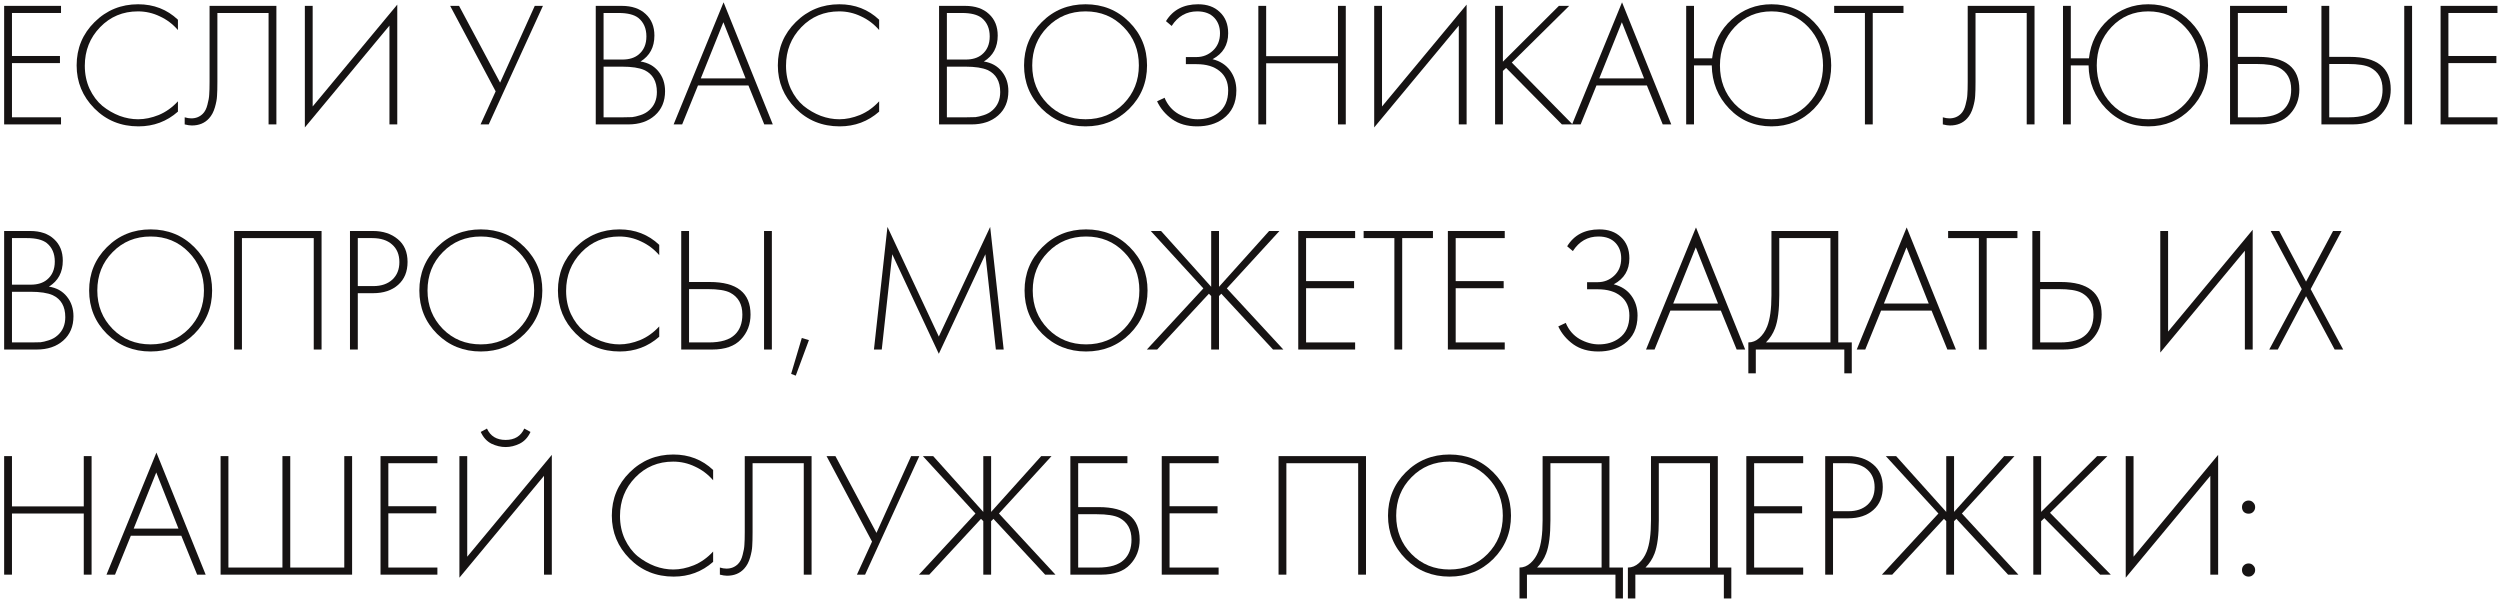 <?xml version="1.0" encoding="UTF-8"?> <svg xmlns="http://www.w3.org/2000/svg" width="422" height="102" viewBox="0 0 422 102" fill="none"> <path d="M10.3 0.991V2.191L2.02 2.191L2.02 9.451L10.12 9.451V10.651L2.02 10.651L2.02 19.801H10.3V21.001H0.7L0.7 0.991L10.3 0.991Z" fill="#161313"></path> <path d="M30.036 3.331V5.071C29.176 4.071 28.156 3.301 26.976 2.761C25.816 2.201 24.586 1.921 23.286 1.921C20.746 1.921 18.616 2.811 16.896 4.591C15.176 6.371 14.316 8.541 14.316 11.101C14.316 12.521 14.586 13.821 15.126 15.001C15.686 16.181 16.406 17.141 17.286 17.881C18.186 18.601 19.156 19.161 20.196 19.561C21.236 19.941 22.276 20.131 23.316 20.131C24.436 20.131 25.596 19.891 26.796 19.411C27.996 18.911 29.076 18.141 30.036 17.101V18.841C28.156 20.501 25.936 21.331 23.376 21.331C20.416 21.331 17.936 20.321 15.936 18.301C13.936 16.281 12.936 13.861 12.936 11.041C12.936 8.161 13.946 5.721 15.966 3.721C17.986 1.721 20.436 0.721 23.316 0.721C25.956 0.721 28.196 1.591 30.036 3.331Z" fill="#161313"></path> <path d="M35.375 0.991L46.655 0.991V21.001H45.335V2.191L36.695 2.191V13.831C36.695 14.831 36.675 15.611 36.635 16.171C36.615 16.711 36.495 17.361 36.275 18.121C36.055 18.881 35.725 19.501 35.285 19.981C34.565 20.781 33.595 21.181 32.375 21.181C32.055 21.181 31.655 21.121 31.175 21.001V19.801C31.575 19.921 31.945 19.981 32.285 19.981C33.065 19.981 33.715 19.721 34.235 19.201C34.595 18.841 34.855 18.331 35.015 17.671C35.195 17.011 35.295 16.441 35.315 15.961C35.355 15.461 35.375 14.751 35.375 13.831V0.991Z" fill="#161313"></path> <path d="M65.739 21.001V4.321L51.459 21.511V0.991L52.779 0.991V17.971L67.059 0.781V21.001H65.739Z" fill="#161313"></path> <path d="M75.987 0.991L77.487 0.991L84.417 13.951L90.267 0.991L91.647 0.991L82.497 21.001H81.117L83.667 15.421L75.987 0.991Z" fill="#161313"></path> <path d="M100.563 21.001V0.991L104.943 0.991C106.663 0.991 108.013 1.451 108.993 2.371C109.973 3.271 110.463 4.481 110.463 6.001C110.463 7.961 109.683 9.421 108.123 10.381C109.403 10.581 110.413 11.141 111.153 12.061C111.893 12.981 112.263 14.091 112.263 15.391C112.263 17.111 111.683 18.481 110.523 19.501C109.383 20.501 107.893 21.001 106.053 21.001H100.563ZM101.883 2.191V10.051H105.063C106.203 10.051 107.113 9.771 107.793 9.211C108.673 8.491 109.113 7.471 109.113 6.151C109.113 4.811 108.663 3.771 107.763 3.031C107.043 2.471 105.933 2.191 104.433 2.191L101.883 2.191ZM101.883 11.251V19.801H105.243C105.863 19.801 106.353 19.791 106.713 19.771C107.073 19.731 107.533 19.621 108.093 19.441C108.673 19.261 109.173 18.981 109.593 18.601C110.453 17.841 110.883 16.821 110.883 15.541C110.883 13.721 110.173 12.481 108.753 11.821C107.893 11.441 106.643 11.251 105.003 11.251H101.883Z" fill="#161313"></path> <path d="M129.008 21.001L126.338 14.431H117.818L115.148 21.001H113.708L122.138 0.391L130.448 21.001H129.008ZM118.298 13.231H125.858L122.108 3.751L118.298 13.231Z" fill="#161313"></path> <path d="M148.4 3.331V5.071C147.54 4.071 146.52 3.301 145.34 2.761C144.18 2.201 142.95 1.921 141.65 1.921C139.11 1.921 136.98 2.811 135.26 4.591C133.54 6.371 132.68 8.541 132.68 11.101C132.68 12.521 132.95 13.821 133.49 15.001C134.05 16.181 134.77 17.141 135.65 17.881C136.55 18.601 137.52 19.161 138.56 19.561C139.6 19.941 140.64 20.131 141.68 20.131C142.8 20.131 143.96 19.891 145.16 19.411C146.36 18.911 147.44 18.141 148.4 17.101V18.841C146.52 20.501 144.3 21.331 141.74 21.331C138.78 21.331 136.3 20.321 134.3 18.301C132.3 16.281 131.3 13.861 131.3 11.041C131.3 8.161 132.31 5.721 134.33 3.721C136.35 1.721 138.8 0.721 141.68 0.721C144.32 0.721 146.56 1.591 148.4 3.331Z" fill="#161313"></path> <path d="M158.514 21.001V0.991L162.894 0.991C164.614 0.991 165.964 1.451 166.944 2.371C167.924 3.271 168.414 4.481 168.414 6.001C168.414 7.961 167.634 9.421 166.074 10.381C167.354 10.581 168.364 11.141 169.104 12.061C169.844 12.981 170.214 14.091 170.214 15.391C170.214 17.111 169.634 18.481 168.474 19.501C167.334 20.501 165.844 21.001 164.004 21.001H158.514ZM159.834 2.191V10.051L163.014 10.051C164.154 10.051 165.064 9.771 165.744 9.211C166.624 8.491 167.064 7.471 167.064 6.151C167.064 4.811 166.614 3.771 165.714 3.031C164.994 2.471 163.884 2.191 162.384 2.191H159.834ZM159.834 11.251V19.801H163.194C163.814 19.801 164.304 19.791 164.664 19.771C165.024 19.731 165.484 19.621 166.044 19.441C166.624 19.261 167.124 18.981 167.544 18.601C168.404 17.841 168.834 16.821 168.834 15.541C168.834 13.721 168.124 12.481 166.704 11.821C165.844 11.441 164.594 11.251 162.954 11.251L159.834 11.251Z" fill="#161313"></path> <path d="M175.86 3.721C177.86 1.721 180.32 0.721 183.24 0.721C186.16 0.721 188.62 1.721 190.62 3.721C192.62 5.721 193.62 8.161 193.62 11.041C193.62 13.921 192.62 16.361 190.62 18.361C188.62 20.341 186.16 21.331 183.24 21.331C180.32 21.331 177.86 20.341 175.86 18.361C173.86 16.361 172.86 13.921 172.86 11.041C172.86 8.161 173.86 5.721 175.86 3.721ZM176.82 17.521C178.54 19.261 180.68 20.131 183.24 20.131C185.8 20.131 187.94 19.261 189.66 17.521C191.38 15.761 192.24 13.601 192.24 11.041C192.24 8.461 191.38 6.301 189.66 4.561C187.94 2.801 185.8 1.921 183.24 1.921C180.68 1.921 178.54 2.801 176.82 4.561C175.1 6.301 174.24 8.461 174.24 11.041C174.24 13.601 175.1 15.761 176.82 17.521Z" fill="#161313"></path> <path d="M197.776 4.381L196.816 3.571C197.976 1.671 199.786 0.721 202.246 0.721C203.766 0.721 204.976 1.151 205.876 2.011C206.836 2.891 207.316 4.091 207.316 5.611C207.316 7.591 206.436 9.051 204.676 9.991C205.956 10.311 206.946 10.951 207.646 11.911C208.346 12.871 208.696 13.991 208.696 15.271C208.696 17.371 207.936 18.971 206.416 20.071C205.256 20.911 203.806 21.331 202.066 21.331C200.406 21.331 199.006 20.931 197.866 20.131C196.726 19.311 195.876 18.301 195.316 17.101L196.576 16.501C197.076 17.701 197.856 18.611 198.916 19.231C199.996 19.831 201.076 20.131 202.156 20.131C203.516 20.131 204.666 19.781 205.606 19.081C206.746 18.241 207.316 16.971 207.316 15.271C207.316 13.871 206.836 12.781 205.876 12.001C204.936 11.221 203.636 10.831 201.976 10.831H200.176V9.631H201.976C203.036 9.631 203.956 9.271 204.736 8.551C205.536 7.811 205.936 6.831 205.936 5.611C205.936 4.571 205.626 3.711 205.006 3.031C204.326 2.291 203.356 1.921 202.096 1.921C200.276 1.921 198.836 2.741 197.776 4.381Z" fill="#161313"></path> <path d="M213.728 0.991V9.481L225.848 9.481V0.991L227.168 0.991V21.001H225.848V10.681L213.728 10.681V21.001H212.408V0.991L213.728 0.991Z" fill="#161313"></path> <path d="M246.244 21.001V4.321L231.964 21.511V0.991L233.284 0.991V17.971L247.564 0.781V21.001H246.244Z" fill="#161313"></path> <path d="M253.69 0.991V10.411L263.14 0.991L264.88 0.991L255.19 10.561L265.45 21.001H263.65L254.23 11.461L253.69 11.971V21.001H252.37V0.991L253.69 0.991Z" fill="#161313"></path> <path d="M280.669 21.001L277.999 14.431L269.479 14.431L266.809 21.001H265.369L273.799 0.391L282.109 21.001H280.669ZM269.959 13.231L277.519 13.231L273.769 3.751L269.959 13.231Z" fill="#161313"></path> <path d="M285.947 9.841H289.007C289.307 7.201 290.407 5.021 292.307 3.301C294.207 1.581 296.447 0.721 299.027 0.721C301.867 0.721 304.257 1.721 306.197 3.721C308.137 5.721 309.107 8.161 309.107 11.041C309.107 13.921 308.137 16.361 306.197 18.361C304.257 20.341 301.867 21.331 299.027 21.331C296.187 21.331 293.807 20.331 291.887 18.331C289.967 16.331 288.987 13.901 288.947 11.041H285.947V21.001H284.627V0.991L285.947 0.991V9.841ZM292.787 17.521C294.447 19.261 296.527 20.131 299.027 20.131C301.527 20.131 303.597 19.261 305.237 17.521C306.897 15.761 307.727 13.601 307.727 11.041C307.727 8.481 306.897 6.321 305.237 4.561C303.577 2.801 301.507 1.921 299.027 1.921C296.547 1.921 294.477 2.801 292.817 4.561C291.157 6.321 290.327 8.481 290.327 11.041C290.327 13.601 291.147 15.761 292.787 17.521Z" fill="#161313"></path> <path d="M321.308 2.191L316.118 2.191V21.001H314.798V2.191L309.608 2.191V0.991L321.308 0.991V2.191Z" fill="#161313"></path> <path d="M332.149 0.991L343.429 0.991V21.001L342.109 21.001V2.191L333.469 2.191V13.831C333.469 14.831 333.449 15.611 333.409 16.171C333.389 16.711 333.269 17.361 333.049 18.121C332.829 18.881 332.499 19.501 332.059 19.981C331.339 20.781 330.369 21.181 329.149 21.181C328.829 21.181 328.429 21.121 327.949 21.001V19.801C328.349 19.921 328.719 19.981 329.059 19.981C329.839 19.981 330.489 19.721 331.009 19.201C331.369 18.841 331.629 18.331 331.789 17.671C331.969 17.011 332.069 16.441 332.089 15.961C332.129 15.461 332.149 14.751 332.149 13.831V0.991Z" fill="#161313"></path> <path d="M349.553 9.841H352.613C352.913 7.201 354.013 5.021 355.913 3.301C357.813 1.581 360.053 0.721 362.633 0.721C365.473 0.721 367.863 1.721 369.803 3.721C371.743 5.721 372.713 8.161 372.713 11.041C372.713 13.921 371.743 16.361 369.803 18.361C367.863 20.341 365.473 21.331 362.633 21.331C359.793 21.331 357.413 20.331 355.493 18.331C353.573 16.331 352.593 13.901 352.553 11.041H349.553V21.001H348.233V0.991L349.553 0.991V9.841ZM356.393 17.521C358.053 19.261 360.133 20.131 362.633 20.131C365.133 20.131 367.203 19.261 368.843 17.521C370.503 15.761 371.333 13.601 371.333 11.041C371.333 8.481 370.503 6.321 368.843 4.561C367.183 2.801 365.113 1.921 362.633 1.921C360.153 1.921 358.083 2.801 356.423 4.561C354.763 6.321 353.933 8.481 353.933 11.041C353.933 13.601 354.753 15.761 356.393 17.521Z" fill="#161313"></path> <path d="M376.431 21.001V0.991L386.061 0.991V2.191L377.751 2.191V9.601H381.231C385.831 9.601 388.131 11.431 388.131 15.091C388.131 16.751 387.591 18.151 386.511 19.291C385.451 20.431 383.831 21.001 381.651 21.001H376.431ZM377.751 10.801V19.801H381.111C383.131 19.801 384.591 19.361 385.491 18.481C386.331 17.681 386.751 16.551 386.751 15.091C386.751 13.351 386.061 12.121 384.681 11.401C383.881 11.001 382.611 10.801 380.871 10.801H377.751Z" fill="#161313"></path> <path d="M391.857 21.001V0.991L393.177 0.991V9.601H396.657C401.257 9.601 403.557 11.431 403.557 15.091C403.557 16.751 403.017 18.151 401.937 19.291C400.877 20.431 399.257 21.001 397.077 21.001H391.857ZM393.177 10.801V19.801H396.537C398.557 19.801 400.017 19.361 400.917 18.481C401.757 17.681 402.177 16.551 402.177 15.091C402.177 13.351 401.487 12.121 400.107 11.401C399.327 11.001 398.057 10.801 396.297 10.801H393.177ZM405.837 0.991L407.157 0.991V21.001H405.837V0.991Z" fill="#161313"></path> <path d="M421.57 0.991V2.191L413.29 2.191V9.451L421.39 9.451V10.651L413.29 10.651V19.801H421.57V21.001H411.97V0.991L421.57 0.991Z" fill="#161313"></path> <path d="M0.7 59.001L0.7 38.991H5.08C6.8 38.991 8.15 39.451 9.13 40.371C10.11 41.271 10.6 42.481 10.6 44.001C10.6 45.961 9.82 47.421 8.26 48.381C9.54 48.581 10.55 49.141 11.29 50.061C12.03 50.981 12.4 52.091 12.4 53.391C12.4 55.111 11.82 56.481 10.66 57.501C9.52 58.501 8.03 59.001 6.19 59.001H0.7ZM2.02 40.191L2.02 48.051H5.2C6.34 48.051 7.25 47.771 7.93 47.211C8.81 46.491 9.25 45.471 9.25 44.151C9.25 42.811 8.8 41.771 7.9 41.031C7.18 40.471 6.07 40.191 4.57 40.191H2.02ZM2.02 49.251L2.02 57.801H5.38C6 57.801 6.49 57.791 6.85 57.771C7.21 57.731 7.67 57.621 8.23 57.441C8.81 57.261 9.31 56.981 9.73 56.601C10.59 55.841 11.02 54.821 11.02 53.541C11.02 51.721 10.31 50.481 8.89 49.821C8.03 49.441 6.78 49.251 5.14 49.251H2.02Z" fill="#161313"></path> <path d="M18.046 41.721C20.046 39.721 22.506 38.721 25.426 38.721C28.346 38.721 30.806 39.721 32.806 41.721C34.806 43.721 35.806 46.161 35.806 49.041C35.806 51.921 34.806 54.361 32.806 56.361C30.806 58.341 28.346 59.331 25.426 59.331C22.506 59.331 20.046 58.341 18.046 56.361C16.046 54.361 15.046 51.921 15.046 49.041C15.046 46.161 16.046 43.721 18.046 41.721ZM19.006 55.521C20.726 57.261 22.866 58.131 25.426 58.131C27.986 58.131 30.126 57.261 31.846 55.521C33.566 53.761 34.426 51.601 34.426 49.041C34.426 46.461 33.566 44.301 31.846 42.561C30.126 40.801 27.986 39.921 25.426 39.921C22.866 39.921 20.726 40.801 19.006 42.561C17.286 44.301 16.426 46.461 16.426 49.041C16.426 51.601 17.286 53.761 19.006 55.521Z" fill="#161313"></path> <path d="M39.52 38.991H54.28V59.001H52.96V40.191H40.84V59.001H39.52V38.991Z" fill="#161313"></path> <path d="M62.976 49.491H60.396V59.001H59.076V38.991H62.946C64.646 38.991 66.046 39.451 67.146 40.371C68.246 41.271 68.796 42.551 68.796 44.211C68.796 45.851 68.266 47.141 67.206 48.081C66.146 49.021 64.736 49.491 62.976 49.491ZM60.396 40.191V48.291H63.036C64.356 48.291 65.416 47.931 66.216 47.211C67.016 46.471 67.416 45.481 67.416 44.241C67.416 42.981 67.006 41.991 66.186 41.271C65.386 40.551 64.266 40.191 62.826 40.191H60.396Z" fill="#161313"></path> <path d="M73.785 41.721C75.785 39.721 78.245 38.721 81.165 38.721C84.085 38.721 86.545 39.721 88.545 41.721C90.545 43.721 91.545 46.161 91.545 49.041C91.545 51.921 90.545 54.361 88.545 56.361C86.545 58.341 84.085 59.331 81.165 59.331C78.245 59.331 75.785 58.341 73.785 56.361C71.785 54.361 70.785 51.921 70.785 49.041C70.785 46.161 71.785 43.721 73.785 41.721ZM74.745 55.521C76.465 57.261 78.605 58.131 81.165 58.131C83.725 58.131 85.865 57.261 87.585 55.521C89.305 53.761 90.165 51.601 90.165 49.041C90.165 46.461 89.305 44.301 87.585 42.561C85.865 40.801 83.725 39.921 81.165 39.921C78.605 39.921 76.465 40.801 74.745 42.561C73.025 44.301 72.165 46.461 72.165 49.041C72.165 51.601 73.025 53.761 74.745 55.521Z" fill="#161313"></path> <path d="M111.279 41.331V43.071C110.419 42.071 109.399 41.301 108.219 40.761C107.059 40.201 105.829 39.921 104.529 39.921C101.989 39.921 99.859 40.811 98.139 42.591C96.419 44.371 95.559 46.541 95.559 49.101C95.559 50.521 95.829 51.821 96.369 53.001C96.929 54.181 97.649 55.141 98.529 55.881C99.429 56.601 100.399 57.161 101.439 57.561C102.479 57.941 103.519 58.131 104.559 58.131C105.679 58.131 106.839 57.891 108.039 57.411C109.239 56.911 110.319 56.141 111.279 55.101V56.841C109.399 58.501 107.179 59.331 104.619 59.331C101.659 59.331 99.179 58.321 97.179 56.301C95.179 54.281 94.179 51.861 94.179 49.041C94.179 46.161 95.189 43.721 97.209 41.721C99.229 39.721 101.679 38.721 104.559 38.721C107.199 38.721 109.439 39.591 111.279 41.331Z" fill="#161313"></path> <path d="M114.991 59.001L114.991 38.991H116.311L116.311 47.601H119.791C124.391 47.601 126.691 49.431 126.691 53.091C126.691 54.751 126.151 56.151 125.071 57.291C124.011 58.431 122.391 59.001 120.211 59.001H114.991ZM116.311 48.801V57.801H119.671C121.691 57.801 123.151 57.361 124.051 56.481C124.891 55.681 125.311 54.551 125.311 53.091C125.311 51.351 124.621 50.121 123.241 49.401C122.461 49.001 121.191 48.801 119.431 48.801H116.311ZM128.971 38.991H130.291V59.001H128.971V38.991Z" fill="#161313"></path> <path d="M133.544 63.111L135.344 57.051L136.544 57.411L134.324 63.411L133.544 63.111Z" fill="#161313"></path> <path d="M148.842 59.001H147.522L149.802 38.301L158.472 56.811L167.142 38.301L169.422 59.001H168.102L166.332 42.921L158.472 59.721L150.612 42.921L148.842 59.001Z" fill="#161313"></path> <path d="M175.946 41.721C177.946 39.721 180.406 38.721 183.326 38.721C186.246 38.721 188.706 39.721 190.706 41.721C192.706 43.721 193.706 46.161 193.706 49.041C193.706 51.921 192.706 54.361 190.706 56.361C188.706 58.341 186.246 59.331 183.326 59.331C180.406 59.331 177.946 58.341 175.946 56.361C173.946 54.361 172.946 51.921 172.946 49.041C172.946 46.161 173.946 43.721 175.946 41.721ZM176.906 55.521C178.626 57.261 180.766 58.131 183.326 58.131C185.886 58.131 188.026 57.261 189.746 55.521C191.466 53.761 192.326 51.601 192.326 49.041C192.326 46.461 191.466 44.301 189.746 42.561C188.026 40.801 185.886 39.921 183.326 39.921C180.766 39.921 178.626 40.801 176.906 42.561C175.186 44.301 174.326 46.461 174.326 49.041C174.326 51.601 175.186 53.761 176.906 55.521Z" fill="#161313"></path> <path d="M204.448 38.991H205.768V48.411L214.228 38.991H215.968L207.088 48.681L216.628 59.001H214.888L206.158 49.581L205.768 49.971V59.001H204.448V49.971L204.058 49.581L195.328 59.001H193.588L203.128 48.681L194.248 38.991H195.988L204.448 48.411V38.991Z" fill="#161313"></path> <path d="M228.745 38.991V40.191H220.465V47.451H228.565V48.651H220.465V57.801H228.745V59.001H219.145V38.991H228.745Z" fill="#161313"></path> <path d="M241.881 40.191H236.691V59.001H235.371V40.191H230.181V38.991H241.881V40.191Z" fill="#161313"></path> <path d="M254 38.991V40.191H245.72V47.451H253.82V48.651H245.72V57.801H254V59.001H244.4V38.991H254Z" fill="#161313"></path> <path d="M265.498 42.381L264.538 41.571C265.698 39.671 267.508 38.721 269.968 38.721C271.488 38.721 272.698 39.151 273.598 40.011C274.558 40.891 275.038 42.091 275.038 43.611C275.038 45.591 274.158 47.051 272.398 47.991C273.678 48.311 274.668 48.951 275.368 49.911C276.068 50.871 276.418 51.991 276.418 53.271C276.418 55.371 275.658 56.971 274.138 58.071C272.978 58.911 271.528 59.331 269.788 59.331C268.128 59.331 266.728 58.931 265.588 58.131C264.448 57.311 263.598 56.301 263.038 55.101L264.298 54.501C264.798 55.701 265.578 56.611 266.638 57.231C267.718 57.831 268.798 58.131 269.878 58.131C271.238 58.131 272.388 57.781 273.328 57.081C274.468 56.241 275.038 54.971 275.038 53.271C275.038 51.871 274.558 50.781 273.598 50.001C272.658 49.221 271.358 48.831 269.698 48.831H267.898V47.631H269.698C270.758 47.631 271.678 47.271 272.458 46.551C273.258 45.811 273.658 44.831 273.658 43.611C273.658 42.571 273.348 41.711 272.728 41.031C272.048 40.291 271.078 39.921 269.818 39.921C267.998 39.921 266.558 40.741 265.498 42.381Z" fill="#161313"></path> <path d="M293.149 59.001L290.479 52.431L281.959 52.431L279.289 59.001H277.849L286.279 38.391L294.589 59.001H293.149ZM282.439 51.231L289.999 51.231L286.249 41.751L282.439 51.231Z" fill="#161313"></path> <path d="M299.02 38.991H310.3V57.801H312.58V63.021H311.32V59.001H296.38V63.021H295.12V57.801C295.8 57.801 296.42 57.551 296.98 57.051C297.54 56.551 297.98 55.901 298.3 55.101C298.78 53.881 299.02 52.131 299.02 49.851V38.991ZM300.34 40.191V49.851C300.34 52.311 300.1 54.171 299.62 55.431C299.28 56.331 298.77 57.121 298.09 57.801H308.98V40.191H300.34Z" fill="#161313"></path> <path d="M328.717 59.001L326.047 52.431H317.527L314.857 59.001H313.417L321.847 38.391L330.157 59.001H328.717ZM318.007 51.231H325.567L321.817 41.751L318.007 51.231Z" fill="#161313"></path> <path d="M340.542 40.191H335.352V59.001H334.032V40.191L328.842 40.191V38.991L340.542 38.991V40.191Z" fill="#161313"></path> <path d="M343.061 59.001V38.991H344.381V47.601H347.861C352.461 47.601 354.761 49.431 354.761 53.091C354.761 54.751 354.221 56.151 353.141 57.291C352.081 58.431 350.461 59.001 348.281 59.001H343.061ZM344.381 48.801V57.801H347.741C349.761 57.801 351.221 57.361 352.121 56.481C352.961 55.681 353.381 54.551 353.381 53.091C353.381 51.351 352.691 50.121 351.311 49.401C350.531 49.001 349.261 48.801 347.501 48.801H344.381Z" fill="#161313"></path> <path d="M378.934 59.001V42.321L364.654 59.511V38.991H365.974V55.971L380.254 38.781V59.001H378.934Z" fill="#161313"></path> <path d="M383.05 59.001L388.54 48.801L383.29 38.991H384.73L389.26 47.541L393.82 38.991H395.26L390.04 48.801L395.53 59.001H394.09L389.26 50.001L384.49 59.001H383.05Z" fill="#161313"></path> <path d="M2.02 76.991L2.02 85.481H14.14L14.14 76.991H15.46L15.46 97.001H14.14L14.14 86.681H2.02L2.02 97.001H0.7L0.7 76.991H2.02Z" fill="#161313"></path> <path d="M33.276 97.001L30.606 90.431H22.086L19.416 97.001H17.976L26.406 76.391L34.716 97.001H33.276ZM22.566 89.231H30.126L26.376 79.751L22.566 89.231Z" fill="#161313"></path> <path d="M37.235 97.001V76.991H38.555V95.801L47.675 95.801V76.991H48.995V95.801H58.115V76.991H59.435V97.001L37.235 97.001Z" fill="#161313"></path> <path d="M73.832 76.991V78.191H65.552V85.451H73.652V86.651H65.552V95.801H73.832V97.001H64.232V76.991H73.832Z" fill="#161313"></path> <path d="M91.828 97.001V80.321L77.548 97.511V76.991H78.868V93.971L93.148 76.781V97.001H91.828ZM81.148 72.911L82.198 72.341C82.778 73.621 83.828 74.261 85.348 74.261C86.868 74.261 87.918 73.621 88.498 72.341L89.548 72.911C89.128 73.831 88.518 74.491 87.718 74.891C86.938 75.271 86.148 75.461 85.348 75.461C84.548 75.461 83.748 75.271 82.948 74.891C82.168 74.491 81.568 73.831 81.148 72.911Z" fill="#161313"></path> <path d="M120.376 79.331V81.071C119.516 80.071 118.496 79.301 117.316 78.761C116.156 78.201 114.926 77.921 113.626 77.921C111.086 77.921 108.956 78.811 107.236 80.591C105.516 82.371 104.656 84.541 104.656 87.101C104.656 88.521 104.926 89.821 105.466 91.001C106.026 92.181 106.746 93.141 107.626 93.881C108.526 94.601 109.496 95.161 110.536 95.561C111.576 95.941 112.616 96.131 113.656 96.131C114.776 96.131 115.936 95.891 117.136 95.411C118.336 94.911 119.416 94.141 120.376 93.101V94.841C118.496 96.501 116.276 97.331 113.716 97.331C110.756 97.331 108.276 96.321 106.276 94.301C104.276 92.281 103.276 89.861 103.276 87.041C103.276 84.161 104.286 81.721 106.306 79.721C108.326 77.721 110.776 76.721 113.656 76.721C116.296 76.721 118.536 77.591 120.376 79.331Z" fill="#161313"></path> <path d="M125.715 76.991L136.995 76.991L136.995 97.001H135.675L135.675 78.191L127.035 78.191V89.831C127.035 90.831 127.015 91.611 126.975 92.171C126.955 92.711 126.835 93.361 126.615 94.121C126.395 94.881 126.065 95.501 125.625 95.981C124.905 96.781 123.935 97.181 122.715 97.181C122.395 97.181 121.995 97.121 121.515 97.001V95.801C121.915 95.921 122.285 95.981 122.625 95.981C123.405 95.981 124.055 95.721 124.575 95.201C124.935 94.841 125.195 94.331 125.355 93.671C125.535 93.011 125.635 92.441 125.655 91.961C125.695 91.461 125.715 90.751 125.715 89.831V76.991Z" fill="#161313"></path> <path d="M139.519 76.991H141.019L147.949 89.951L153.799 76.991H155.179L146.029 97.001H144.649L147.199 91.421L139.519 76.991Z" fill="#161313"></path> <path d="M165.98 76.991H167.3V86.411L175.76 76.991H177.5L168.62 86.681L178.16 97.001H176.42L167.69 87.581L167.3 87.971L167.3 97.001H165.98L165.98 87.971L165.59 87.581L156.86 97.001H155.12L164.66 86.681L155.78 76.991H157.52L165.98 86.411V76.991Z" fill="#161313"></path> <path d="M180.677 97.001L180.677 76.991H190.307V78.191H181.997V85.601H185.477C190.077 85.601 192.377 87.431 192.377 91.091C192.377 92.751 191.837 94.151 190.757 95.291C189.697 96.431 188.077 97.001 185.897 97.001H180.677ZM181.997 86.801L181.997 95.801H185.357C187.377 95.801 188.837 95.361 189.737 94.481C190.577 93.681 190.997 92.551 190.997 91.091C190.997 89.351 190.307 88.121 188.927 87.401C188.127 87.001 186.857 86.801 185.117 86.801H181.997Z" fill="#161313"></path> <path d="M205.702 76.991V78.191H197.422V85.451H205.522V86.651H197.422L197.422 95.801H205.702V97.001H196.102L196.102 76.991H205.702Z" fill="#161313"></path> <path d="M215.82 76.991L230.58 76.991L230.58 97.001H229.26L229.26 78.191L217.14 78.191L217.14 97.001H215.82L215.82 76.991Z" fill="#161313"></path> <path d="M237.296 79.721C239.296 77.721 241.756 76.721 244.676 76.721C247.596 76.721 250.056 77.721 252.056 79.721C254.056 81.721 255.056 84.161 255.056 87.041C255.056 89.921 254.056 92.361 252.056 94.361C250.056 96.341 247.596 97.331 244.676 97.331C241.756 97.331 239.296 96.341 237.296 94.361C235.296 92.361 234.296 89.921 234.296 87.041C234.296 84.161 235.296 81.721 237.296 79.721ZM238.256 93.521C239.976 95.261 242.116 96.131 244.676 96.131C247.236 96.131 249.376 95.261 251.096 93.521C252.816 91.761 253.676 89.601 253.676 87.041C253.676 84.461 252.816 82.301 251.096 80.561C249.376 78.801 247.236 77.921 244.676 77.921C242.116 77.921 239.976 78.801 238.256 80.561C236.536 82.301 235.676 84.461 235.676 87.041C235.676 89.601 236.536 91.761 238.256 93.521Z" fill="#161313"></path> <path d="M260.391 76.991H271.671V95.801H273.951V101.021H272.69V97.001H257.75V101.021H256.491V95.801C257.171 95.801 257.79 95.551 258.35 95.051C258.91 94.551 259.35 93.901 259.671 93.101C260.151 91.881 260.391 90.131 260.391 87.851V76.991ZM261.711 78.191V87.851C261.711 90.311 261.471 92.171 260.991 93.431C260.651 94.331 260.141 95.121 259.461 95.801H270.35V78.191H261.711Z" fill="#161313"></path> <path d="M278.687 76.991H289.967V95.801H292.247V101.021H290.987V97.001H276.047V101.021H274.787V95.801C275.467 95.801 276.087 95.551 276.647 95.051C277.207 94.551 277.647 93.901 277.967 93.101C278.447 91.881 278.687 90.131 278.687 87.851V76.991ZM280.007 78.191V87.851C280.007 90.311 279.767 92.171 279.287 93.431C278.947 94.331 278.437 95.121 277.757 95.801H288.647V78.191H280.007Z" fill="#161313"></path> <path d="M304.378 76.991V78.191H296.098V85.451H304.198V86.651H296.098V95.801H304.378V97.001H294.778V76.991H304.378Z" fill="#161313"></path> <path d="M311.994 87.491L309.414 87.491V97.001H308.094V76.991L311.964 76.991C313.664 76.991 315.064 77.451 316.164 78.371C317.264 79.271 317.814 80.551 317.814 82.211C317.814 83.851 317.284 85.141 316.224 86.081C315.164 87.021 313.754 87.491 311.994 87.491ZM309.414 78.191V86.291L312.054 86.291C313.374 86.291 314.434 85.931 315.234 85.211C316.034 84.471 316.434 83.481 316.434 82.241C316.434 80.981 316.024 79.991 315.204 79.271C314.404 78.551 313.284 78.191 311.844 78.191L309.414 78.191Z" fill="#161313"></path> <path d="M328.525 76.991H329.845V86.411L338.305 76.991H340.045L331.165 86.681L340.705 97.001H338.965L330.235 87.581L329.845 87.971V97.001H328.525V87.971L328.135 87.581L319.405 97.001H317.665L327.205 86.681L318.325 76.991H320.065L328.525 86.411V76.991Z" fill="#161313"></path> <path d="M344.542 76.991V86.411L353.992 76.991H355.732L346.042 86.561L356.302 97.001H354.502L345.082 87.461L344.542 87.971V97.001H343.222V76.991H344.542Z" fill="#161313"></path> <path d="M373.103 97.001V80.321L358.823 97.511V76.991H360.143V93.971L374.423 76.781V97.001H373.103Z" fill="#161313"></path> <path d="M378.749 86.411C378.549 86.191 378.449 85.921 378.449 85.601C378.449 85.281 378.549 85.021 378.749 84.821C378.969 84.601 379.239 84.491 379.559 84.491C379.879 84.491 380.139 84.601 380.339 84.821C380.559 85.021 380.669 85.281 380.669 85.601C380.669 85.921 380.559 86.191 380.339 86.411C380.139 86.611 379.879 86.711 379.559 86.711C379.239 86.711 378.969 86.611 378.749 86.411ZM378.749 97.001C378.549 96.801 378.449 96.541 378.449 96.221C378.449 95.901 378.549 95.641 378.749 95.441C378.969 95.221 379.239 95.111 379.559 95.111C379.879 95.111 380.139 95.221 380.339 95.441C380.559 95.641 380.669 95.901 380.669 96.221C380.669 96.541 380.559 96.801 380.339 97.001C380.139 97.221 379.879 97.331 379.559 97.331C379.239 97.331 378.969 97.221 378.749 97.001Z" fill="#161313"></path> </svg> 